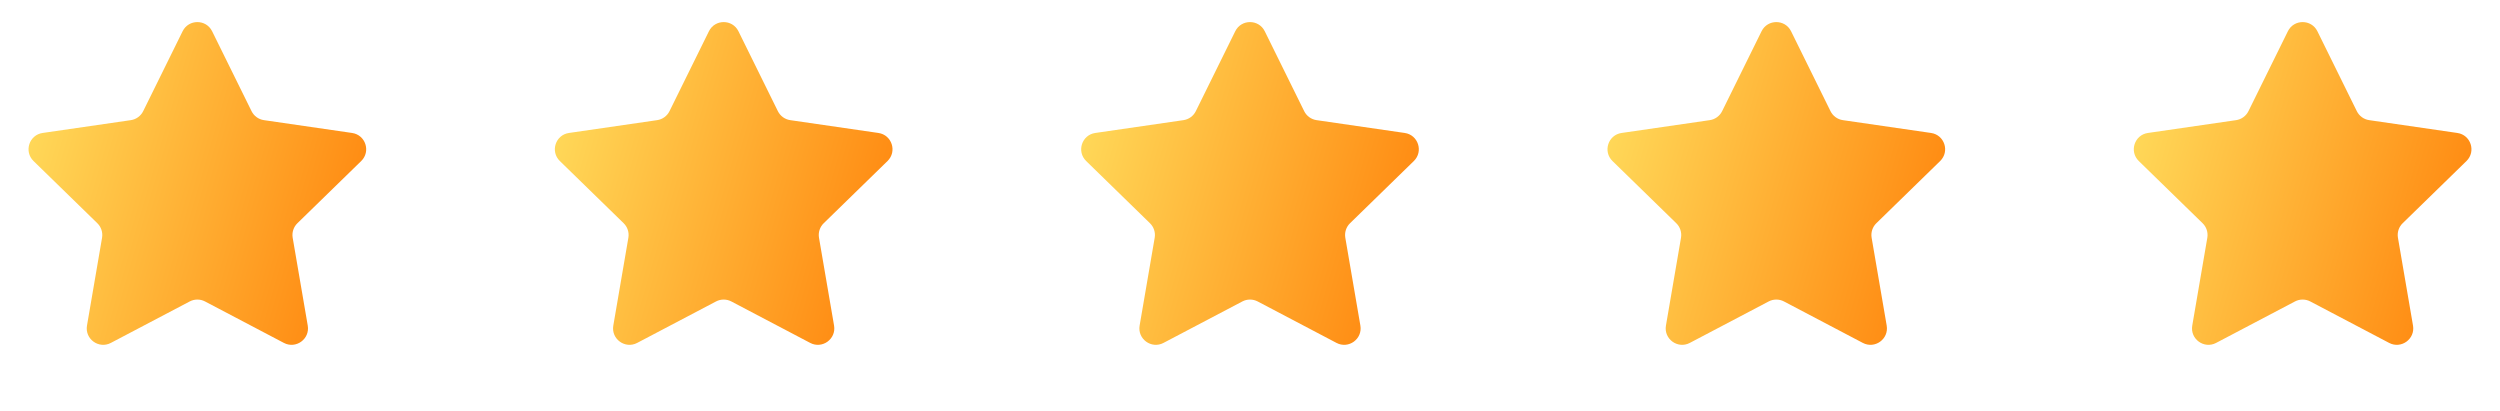 <svg width="152" height="25" viewBox="0 0 152 25" fill="none" xmlns="http://www.w3.org/2000/svg">
<path d="M11.103 1.9C11.47 1.157 12.53 1.157 12.897 1.9L15.294 6.758C15.44 7.053 15.721 7.258 16.047 7.305L21.407 8.084C22.228 8.203 22.555 9.211 21.962 9.79L18.083 13.571C17.847 13.8 17.74 14.131 17.795 14.456L18.711 19.795C18.851 20.611 17.994 21.235 17.26 20.849L12.465 18.328C12.174 18.175 11.826 18.175 11.535 18.328L6.74 20.849C6.006 21.235 5.149 20.611 5.289 19.795L6.205 14.456C6.26 14.131 6.153 13.8 5.917 13.571L2.038 9.79C1.445 9.211 1.772 8.203 2.592 8.084L7.953 7.305C8.279 7.258 8.56 7.053 8.706 6.758L11.103 1.9Z" fill="url(#paint0_linear_545_8793)"/>
<path d="M43.103 1.9C43.47 1.157 44.53 1.157 44.897 1.9L47.294 6.758C47.44 7.053 47.721 7.258 48.047 7.305L53.407 8.084C54.228 8.203 54.555 9.211 53.962 9.79L50.083 13.571C49.847 13.8 49.739 14.131 49.795 14.456L50.711 19.795C50.851 20.611 49.993 21.235 49.26 20.849L44.465 18.328C44.174 18.175 43.826 18.175 43.535 18.328L38.74 20.849C38.006 21.235 37.149 20.611 37.289 19.795L38.205 14.456C38.26 14.131 38.153 13.8 37.917 13.571L34.038 9.79C33.445 9.211 33.772 8.203 34.592 8.084L39.953 7.305C40.279 7.258 40.56 7.053 40.706 6.758L43.103 1.9Z" fill="url(#paint1_linear_545_8793)"/>
<path d="M75.103 1.9C75.47 1.157 76.53 1.157 76.897 1.9L79.294 6.758C79.44 7.053 79.722 7.258 80.047 7.305L85.408 8.084C86.228 8.203 86.555 9.211 85.962 9.79L82.083 13.571C81.847 13.8 81.74 14.131 81.795 14.456L82.711 19.795C82.851 20.611 81.994 21.235 81.26 20.849L76.466 18.328C76.174 18.175 75.826 18.175 75.535 18.328L70.74 20.849C70.007 21.235 69.149 20.611 69.289 19.795L70.205 14.456C70.261 14.131 70.153 13.8 69.917 13.571L66.038 9.79C65.445 9.211 65.772 8.203 66.593 8.084L71.953 7.305C72.279 7.258 72.561 7.053 72.706 6.758L75.103 1.9Z" fill="url(#paint2_linear_545_8793)"/>
<path d="M107.103 1.9C107.47 1.157 108.53 1.157 108.897 1.9L111.294 6.758C111.44 7.053 111.721 7.258 112.047 7.305L117.408 8.084C118.228 8.203 118.555 9.211 117.962 9.79L114.083 13.571C113.847 13.8 113.74 14.131 113.795 14.456L114.711 19.795C114.851 20.611 113.994 21.235 113.26 20.849L108.465 18.328C108.174 18.175 107.826 18.175 107.535 18.328L102.74 20.849C102.006 21.235 101.149 20.611 101.289 19.795L102.205 14.456C102.26 14.131 102.153 13.8 101.917 13.571L98.038 9.79C97.445 9.211 97.772 8.203 98.593 8.084L103.953 7.305C104.279 7.258 104.56 7.053 104.706 6.758L107.103 1.9Z" fill="url(#paint3_linear_545_8793)"/>
<path d="M139.103 1.9C139.47 1.157 140.53 1.157 140.897 1.9L143.294 6.758C143.44 7.053 143.721 7.258 144.047 7.305L149.407 8.084C150.228 8.203 150.555 9.211 149.962 9.79L146.083 13.571C145.847 13.8 145.739 14.131 145.795 14.456L146.711 19.795C146.851 20.611 145.993 21.235 145.26 20.849L140.465 18.328C140.174 18.175 139.826 18.175 139.534 18.328L134.74 20.849C134.006 21.235 133.149 20.611 133.289 19.795L134.205 14.456C134.26 14.131 134.153 13.8 133.917 13.571L130.038 9.79C129.445 9.211 129.772 8.203 130.592 8.084L135.953 7.305C136.279 7.258 136.56 7.053 136.706 6.758L139.103 1.9Z" fill="url(#paint4_linear_545_8793)"/>
<defs>
<linearGradient id="paint0_linear_545_8793" x1="24" y1="24.084" x2="-4.558" y2="15.803" gradientUnits="userSpaceOnUse">
<stop stop-color="#FF7700"/>
<stop offset="1" stop-color="#FFE766"/>
</linearGradient>
<linearGradient id="paint1_linear_545_8793" x1="56" y1="24.084" x2="27.442" y2="15.803" gradientUnits="userSpaceOnUse">
<stop stop-color="#FF7700"/>
<stop offset="1" stop-color="#FFE766"/>
</linearGradient>
<linearGradient id="paint2_linear_545_8793" x1="88" y1="24.084" x2="59.442" y2="15.803" gradientUnits="userSpaceOnUse">
<stop stop-color="#FF7700"/>
<stop offset="1" stop-color="#FFE766"/>
</linearGradient>
<linearGradient id="paint3_linear_545_8793" x1="120" y1="24.084" x2="91.442" y2="15.803" gradientUnits="userSpaceOnUse">
<stop stop-color="#FF7700"/>
<stop offset="1" stop-color="#FFE766"/>
</linearGradient>
<linearGradient id="paint4_linear_545_8793" x1="152" y1="24.084" x2="123.442" y2="15.803" gradientUnits="userSpaceOnUse">
<stop stop-color="#FF7700"/>
<stop offset="1" stop-color="#FFE766"/>
</linearGradient>
</defs>
</svg>
